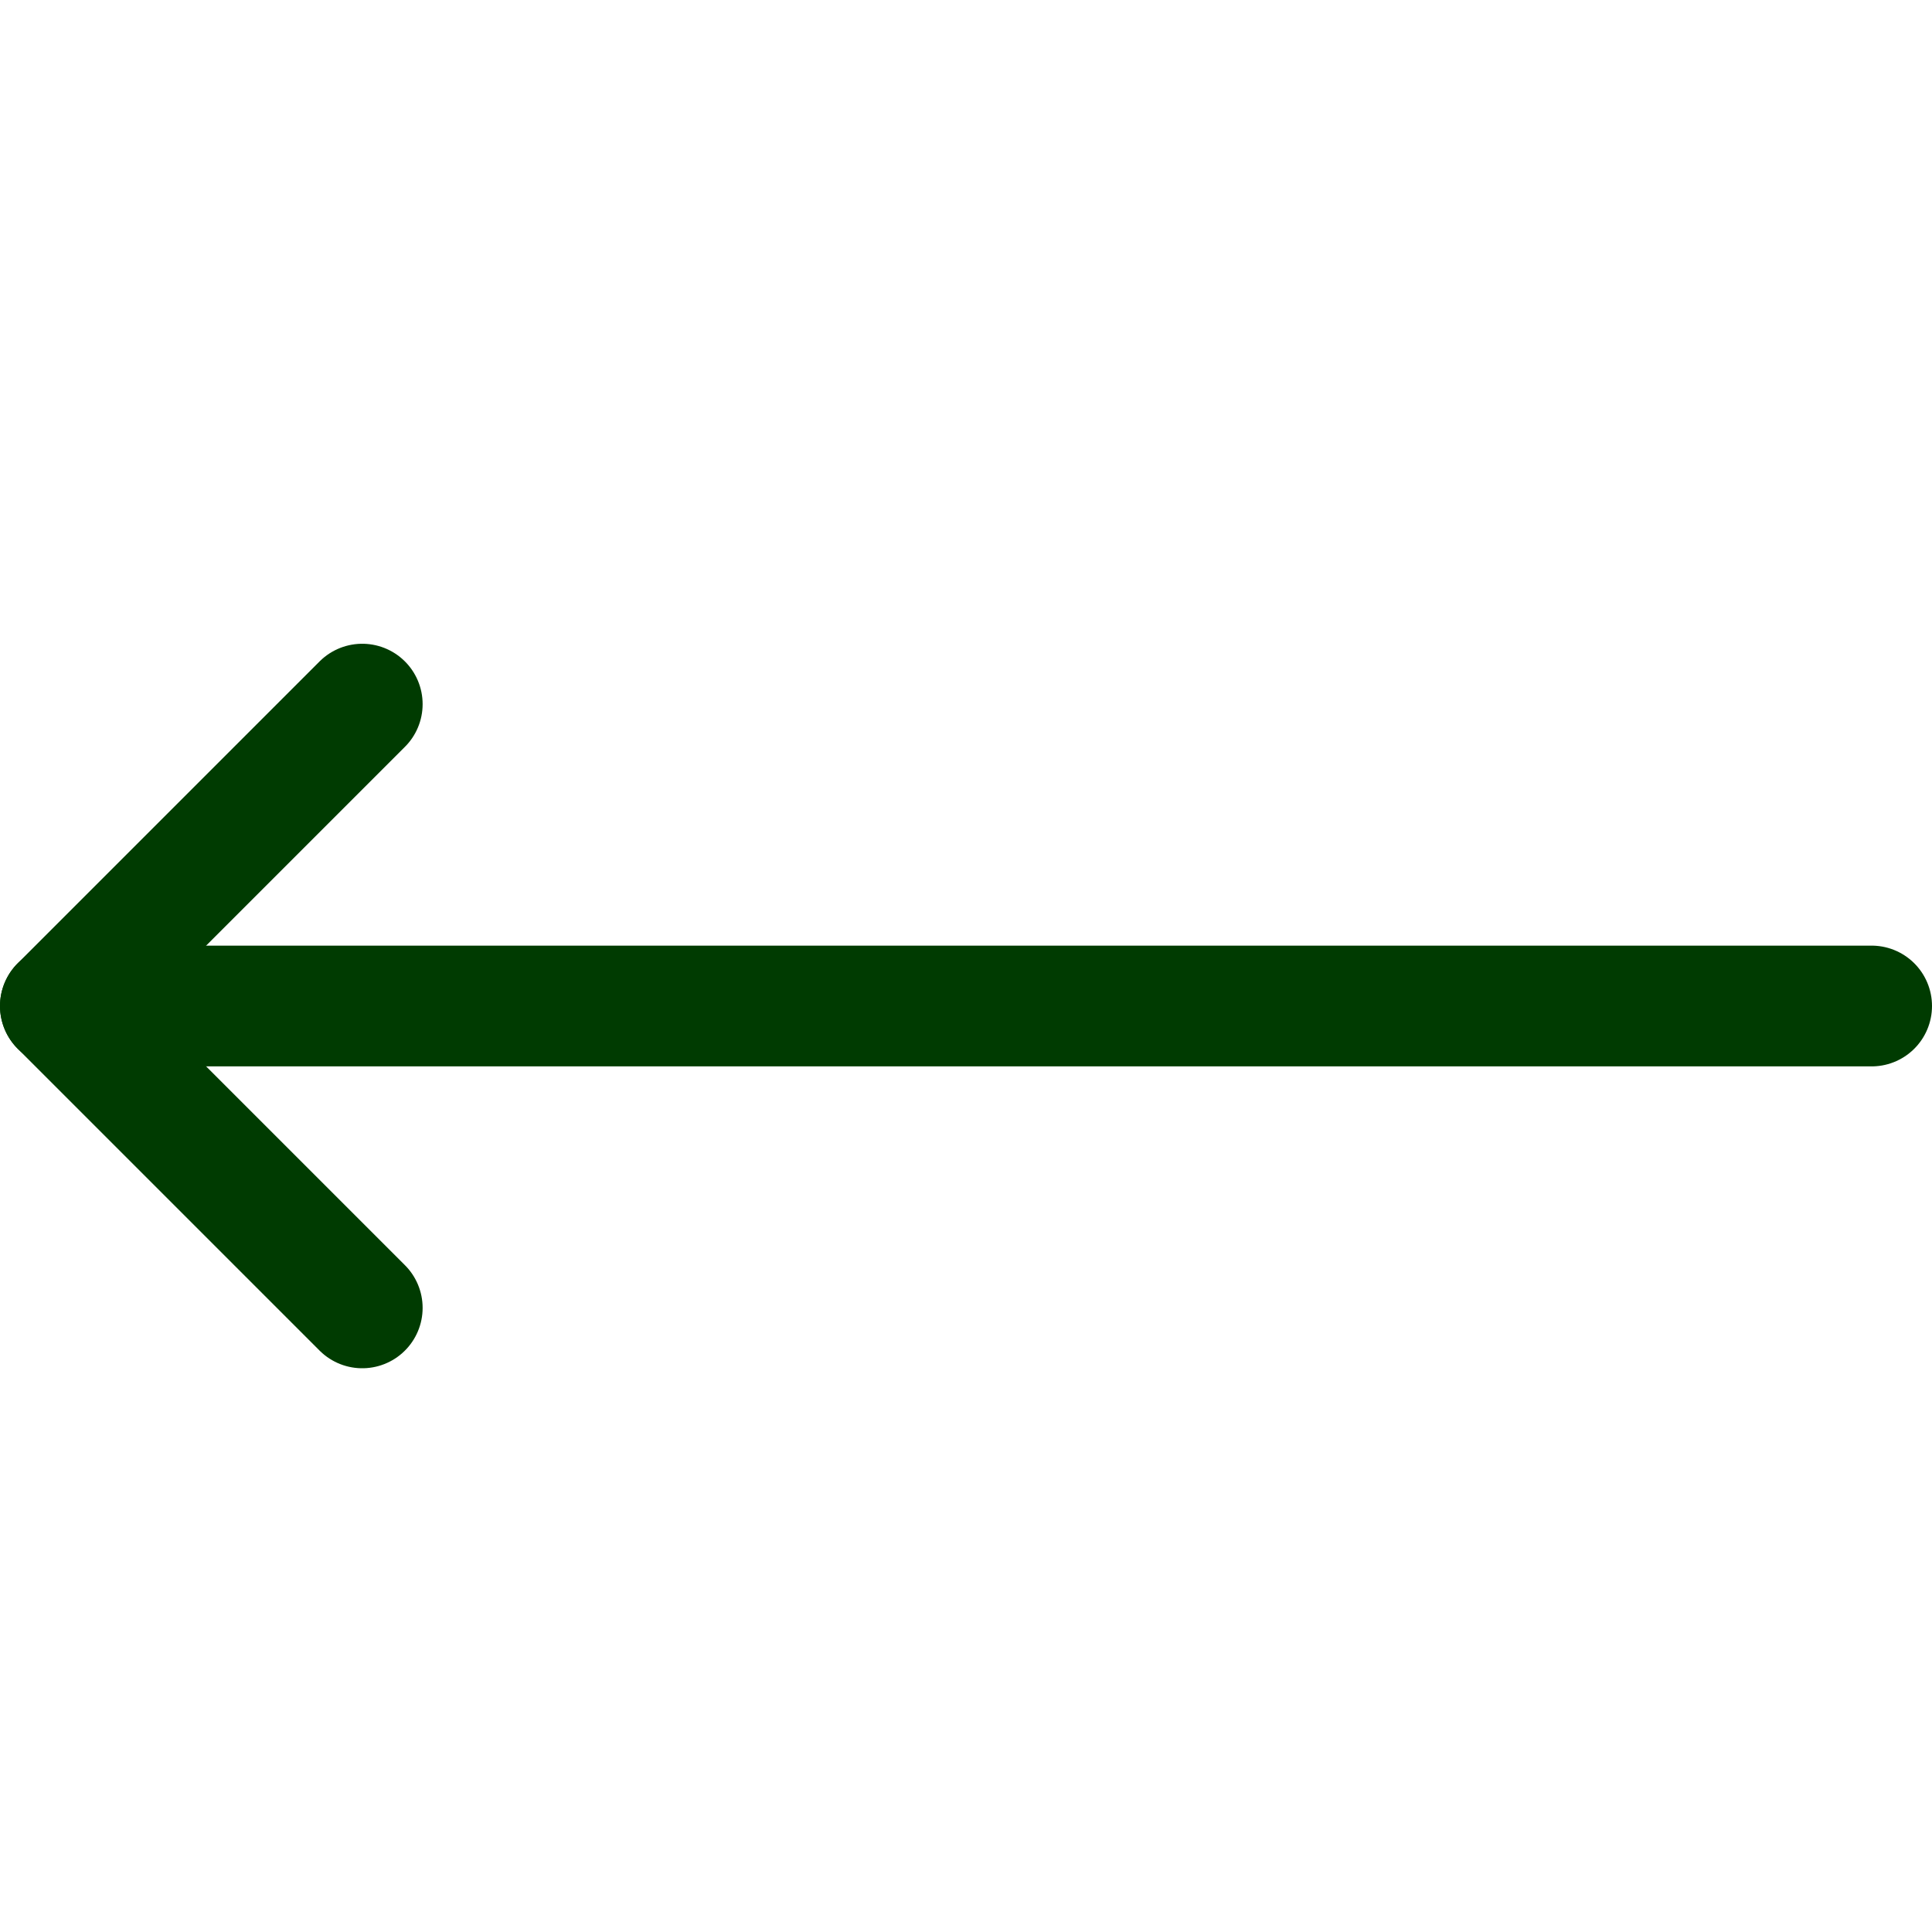 <svg width="24" height="24" viewBox="0 0 24 24" fill="none" xmlns="http://www.w3.org/2000/svg">
<g id="icon-arrow">
<path id="Vector" d="M23.25 12.497H0.75" stroke="#003B01" stroke-width="1.5" stroke-linecap="round" stroke-linejoin="round"/>
<path id="Vector_2" d="M4.5 16.247L0.75 12.497L4.5 8.747" stroke="#003B01" stroke-width="1.5" stroke-linecap="round" stroke-linejoin="round"/>
</g>
</svg>
